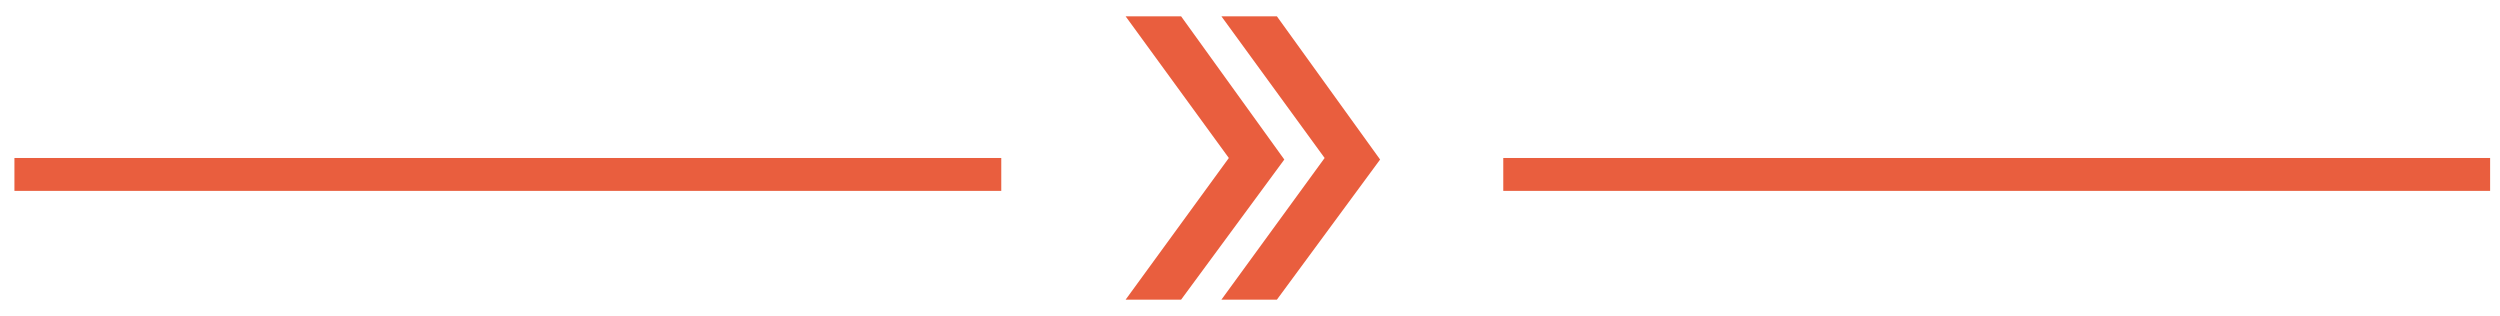 <?xml version="1.0" encoding="UTF-8" standalone="no"?><!DOCTYPE svg PUBLIC "-//W3C//DTD SVG 1.1//EN" "http://www.w3.org/Graphics/SVG/1.1/DTD/svg11.dtd"><svg width="100%" height="100%" viewBox="0 0 475 60" version="1.1" xmlns="http://www.w3.org/2000/svg" xmlns:xlink="http://www.w3.org/1999/xlink" xml:space="preserve" xmlns:serif="http://www.serif.com/" style="fill-rule:evenodd;clip-rule:evenodd;stroke-linejoin:round;stroke-miterlimit:2;"><g><path d="M285.622,30.018l0,6.25l187.5,-0l0,-6.25l-187.5,-0Z" style="fill:#e95e3e;"/><path d="M2.742,30.018l0,6.25l187.5,-0l0,-6.25l-187.5,-0Z" style="fill:#e95e3e;"/><path d="M224.409,3.101l-10.542,0l19.611,26.917l-19.611,26.916l10.542,0l19.61,-26.623l-19.61,-27.21Z" style="fill:#e95e3e;"/><path d="M242.61,3.101l-10.542,0l19.611,26.917l-19.611,26.916l10.542,0l19.61,-26.623l-19.61,-27.21Z" style="fill:#e95e3e;"/></g></svg>